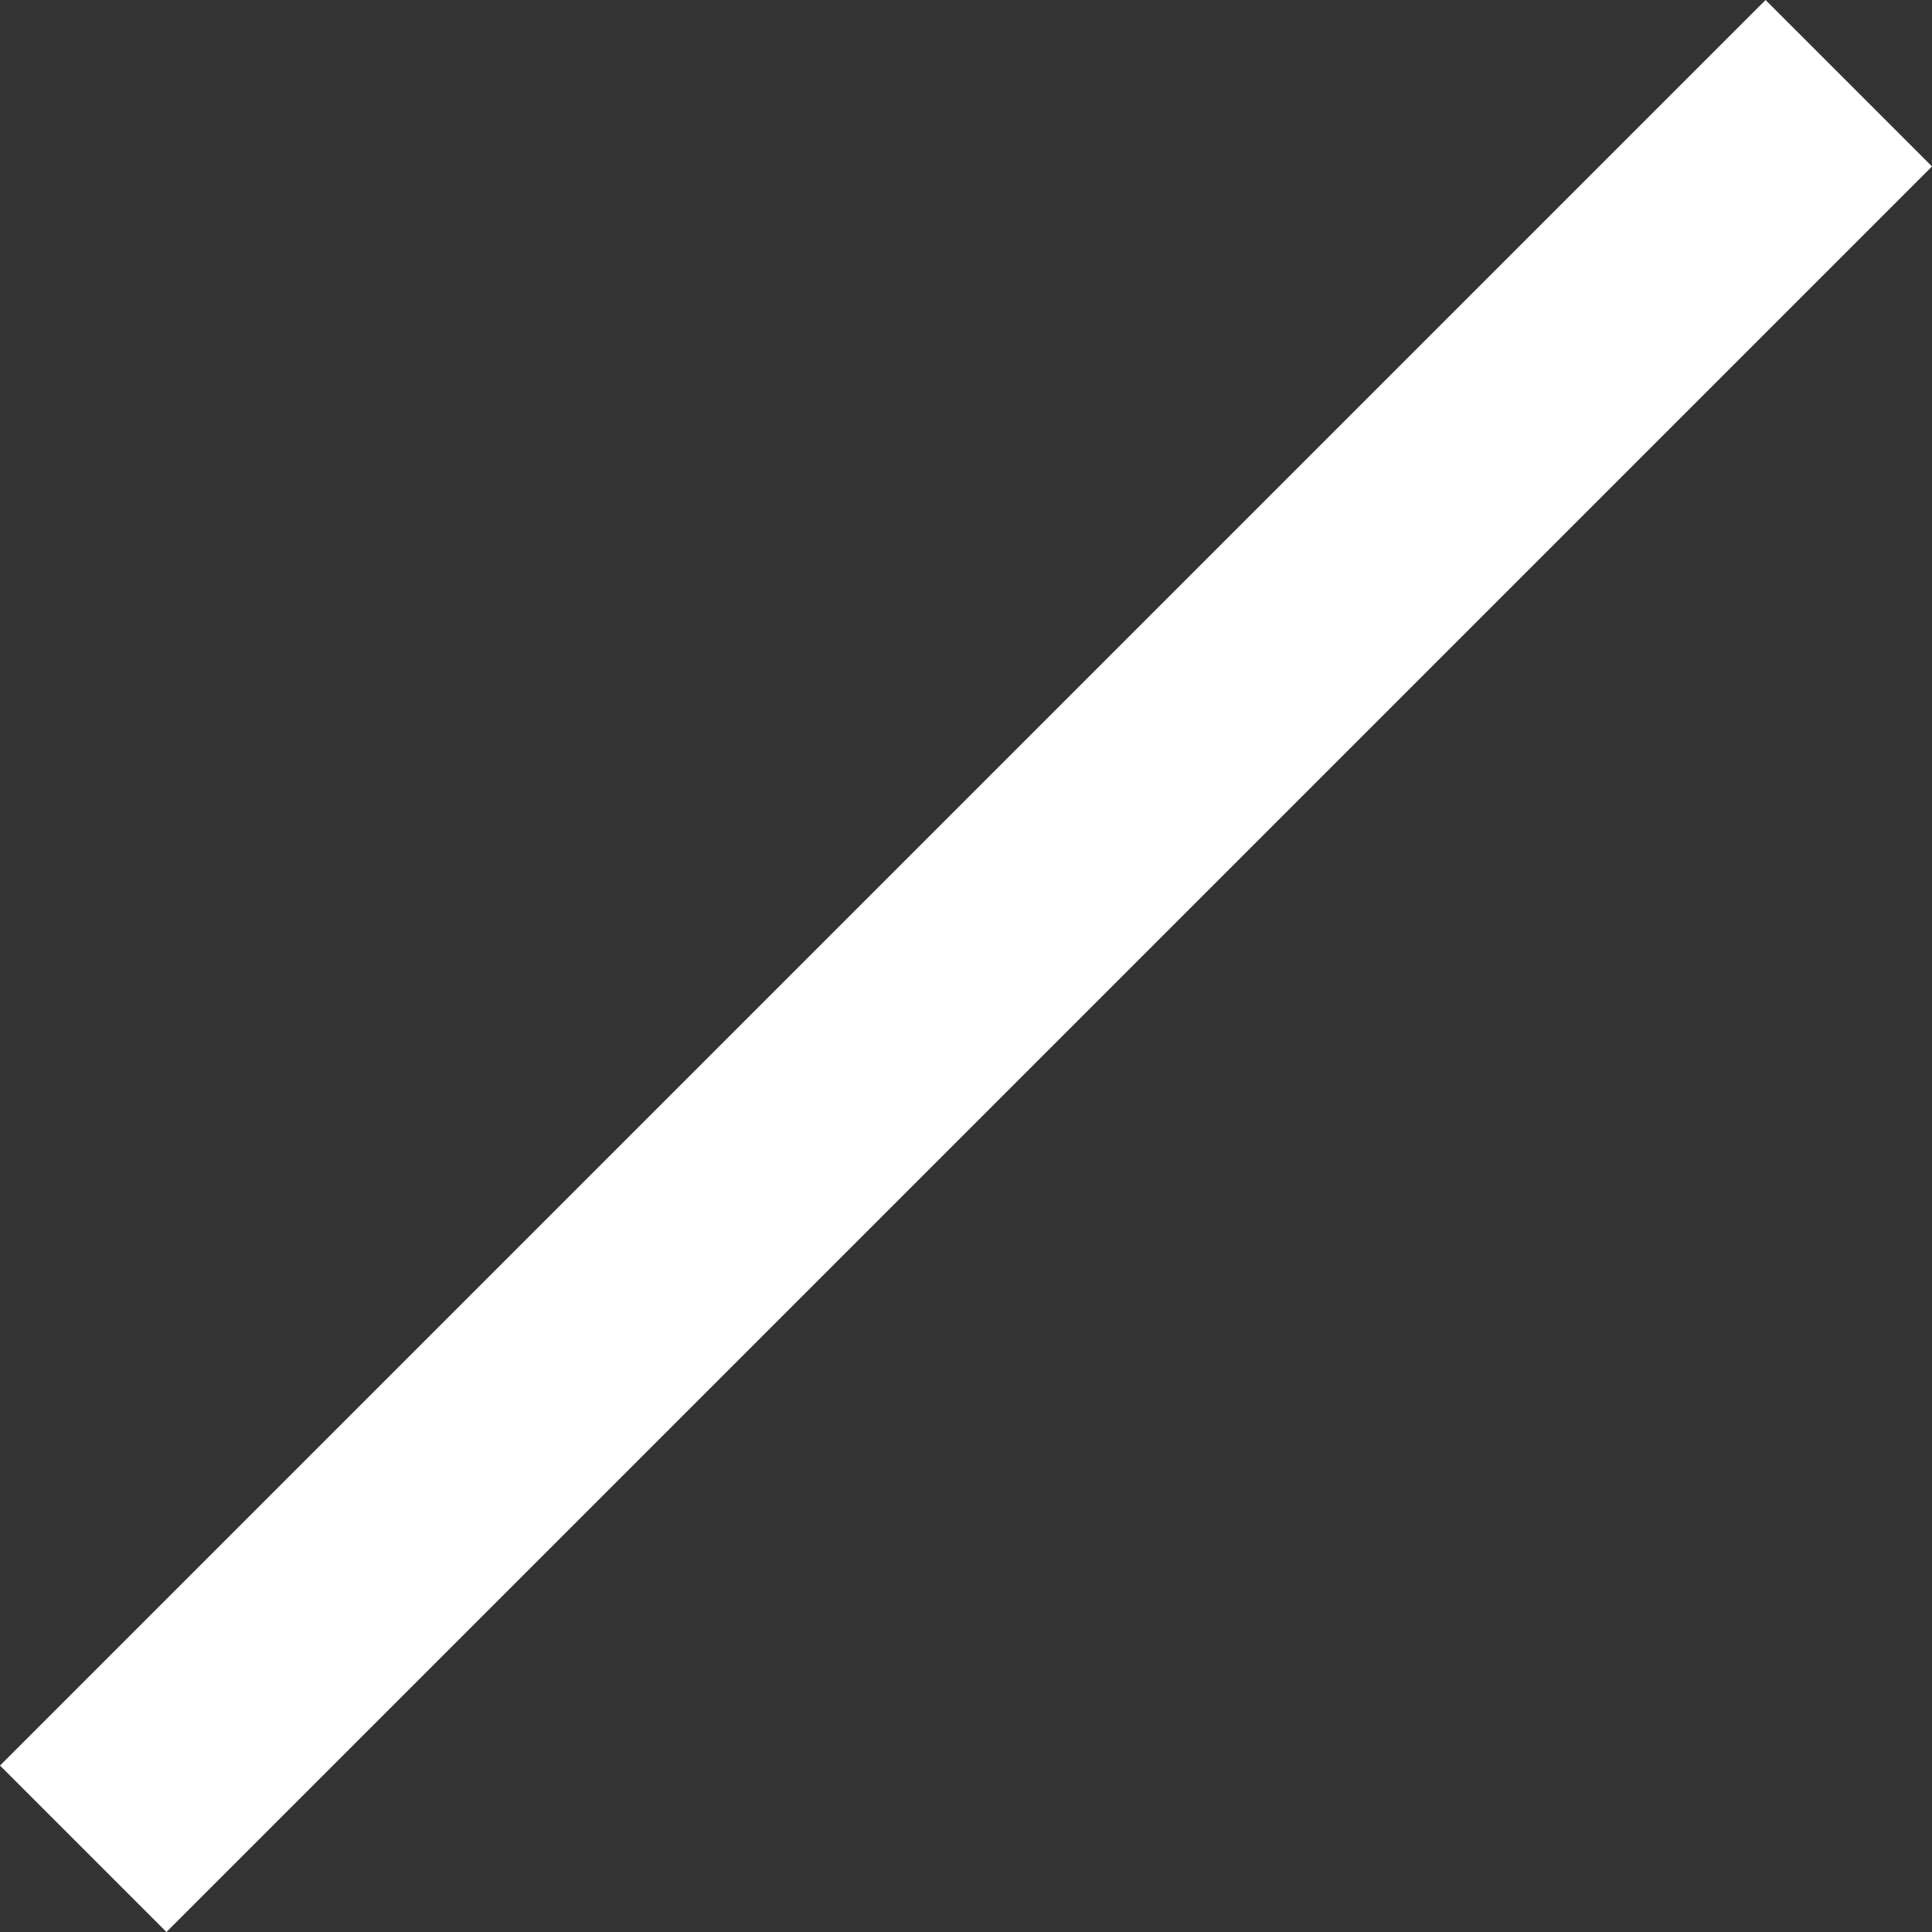 <svg xmlns="http://www.w3.org/2000/svg" width="32.828" height="32.828" viewBox="0 0 32.828 32.828">
  <rect x="0" y="0" width="32.828" height="32.828" fill="#333333" stroke="none"/>
  <path id="線_101" data-name="線 101" d="M1.414,31.414l-2.828-2.828,30-30,2.828,2.828Z" transform="translate(1.414 1.414)" fill="#fff"/>
</svg>
